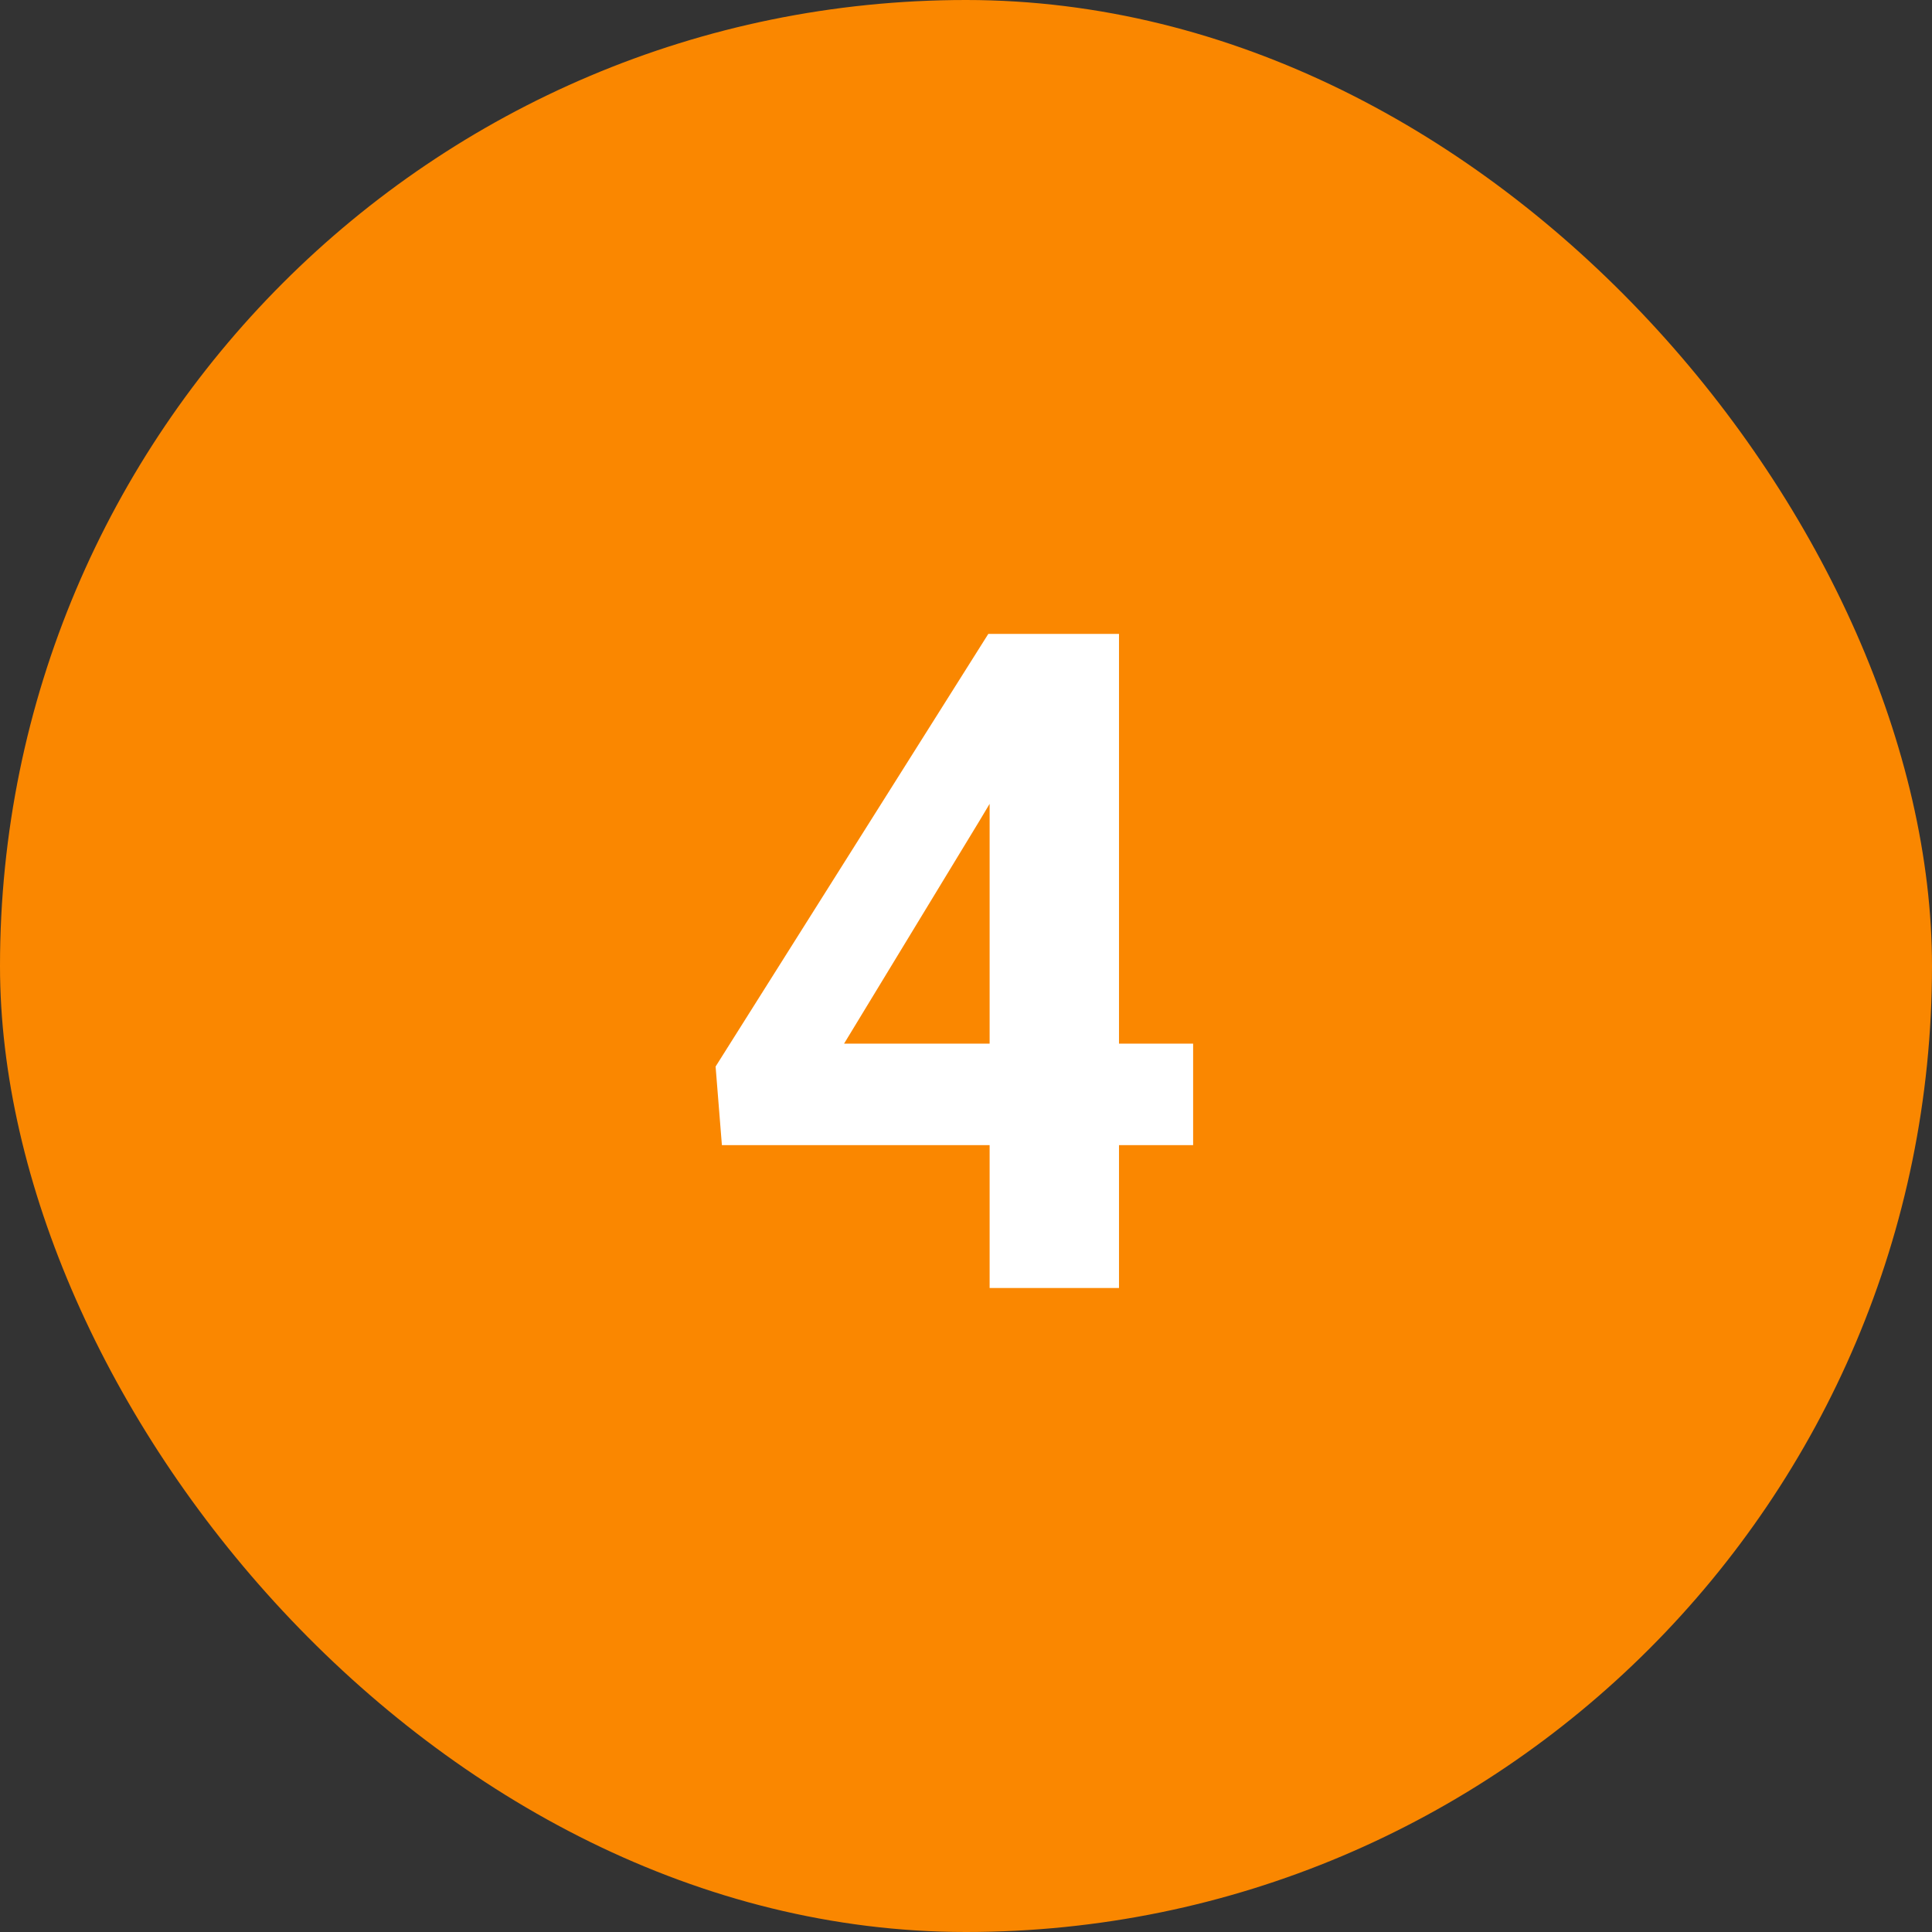 <svg width="84" height="84" viewBox="0 0 84 84" fill="none" xmlns="http://www.w3.org/2000/svg">
<rect x="0" y="0" width="84" height="84" fill="#333333" stroke="none"/>
<rect width="84" height="84" rx="42" fill="#FA8700"/>
<path d="M51.875 45.375V49.789H31.387L31.113 46.371L42.969 27.562H47.441L42.598 35.668L36.699 45.375H51.875ZM48.652 27.562V56H43.027V27.562H48.652Z" fill="white"/>
</svg>
